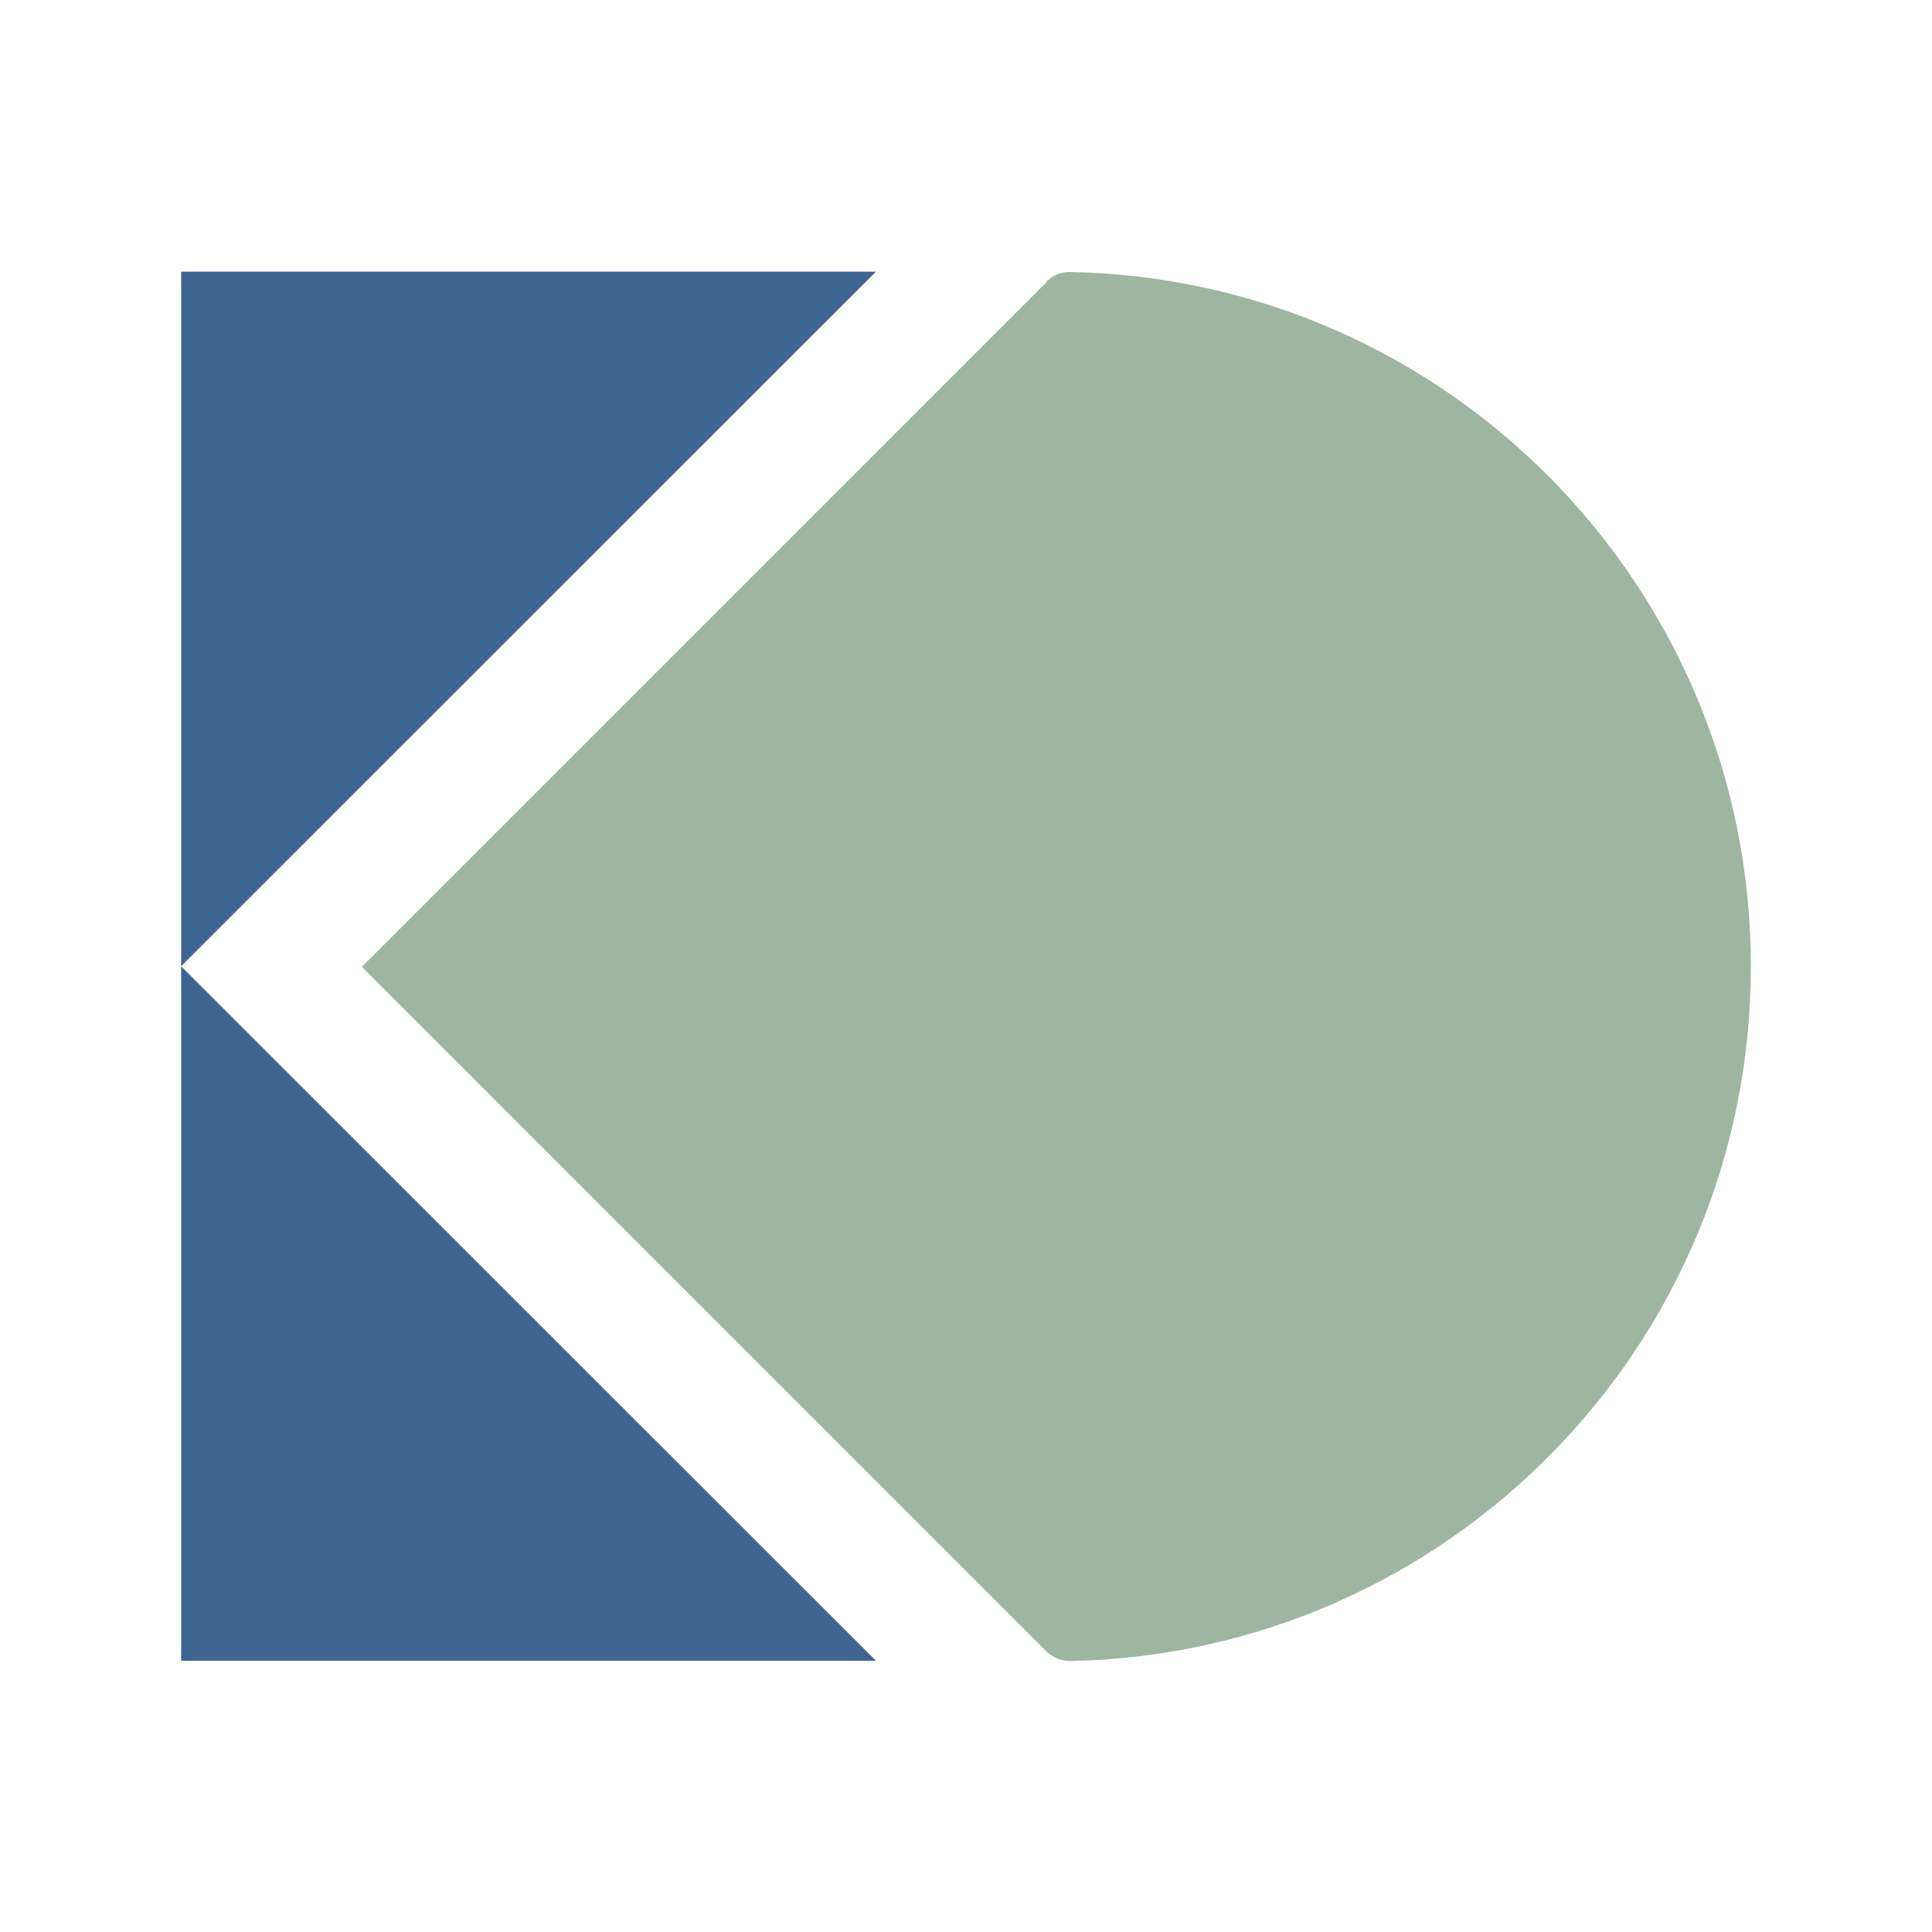 <svg width="256" height="256" viewBox="0 0 256 256" fill="none" xmlns="http://www.w3.org/2000/svg">
<rect width="256" height="256" fill="none"/>
<path d="M24 36V128.03L116.067 36H24Z" fill="#3F6693"/>
<path d="M24 128.03V220.06H116.067L24 128.03Z" fill="#3F6693"/>
<path d="M138.677 37.298C139.514 36.461 140.644 36 141.817 36.042C191.807 37.005 232 77.828 232 128.072C232 178.316 191.765 219.097 141.817 220.102C140.644 220.102 139.514 219.641 138.677 218.845L47.949 128.114L138.677 37.382V37.298Z" fill="#9EB6A1"/>
</svg>
